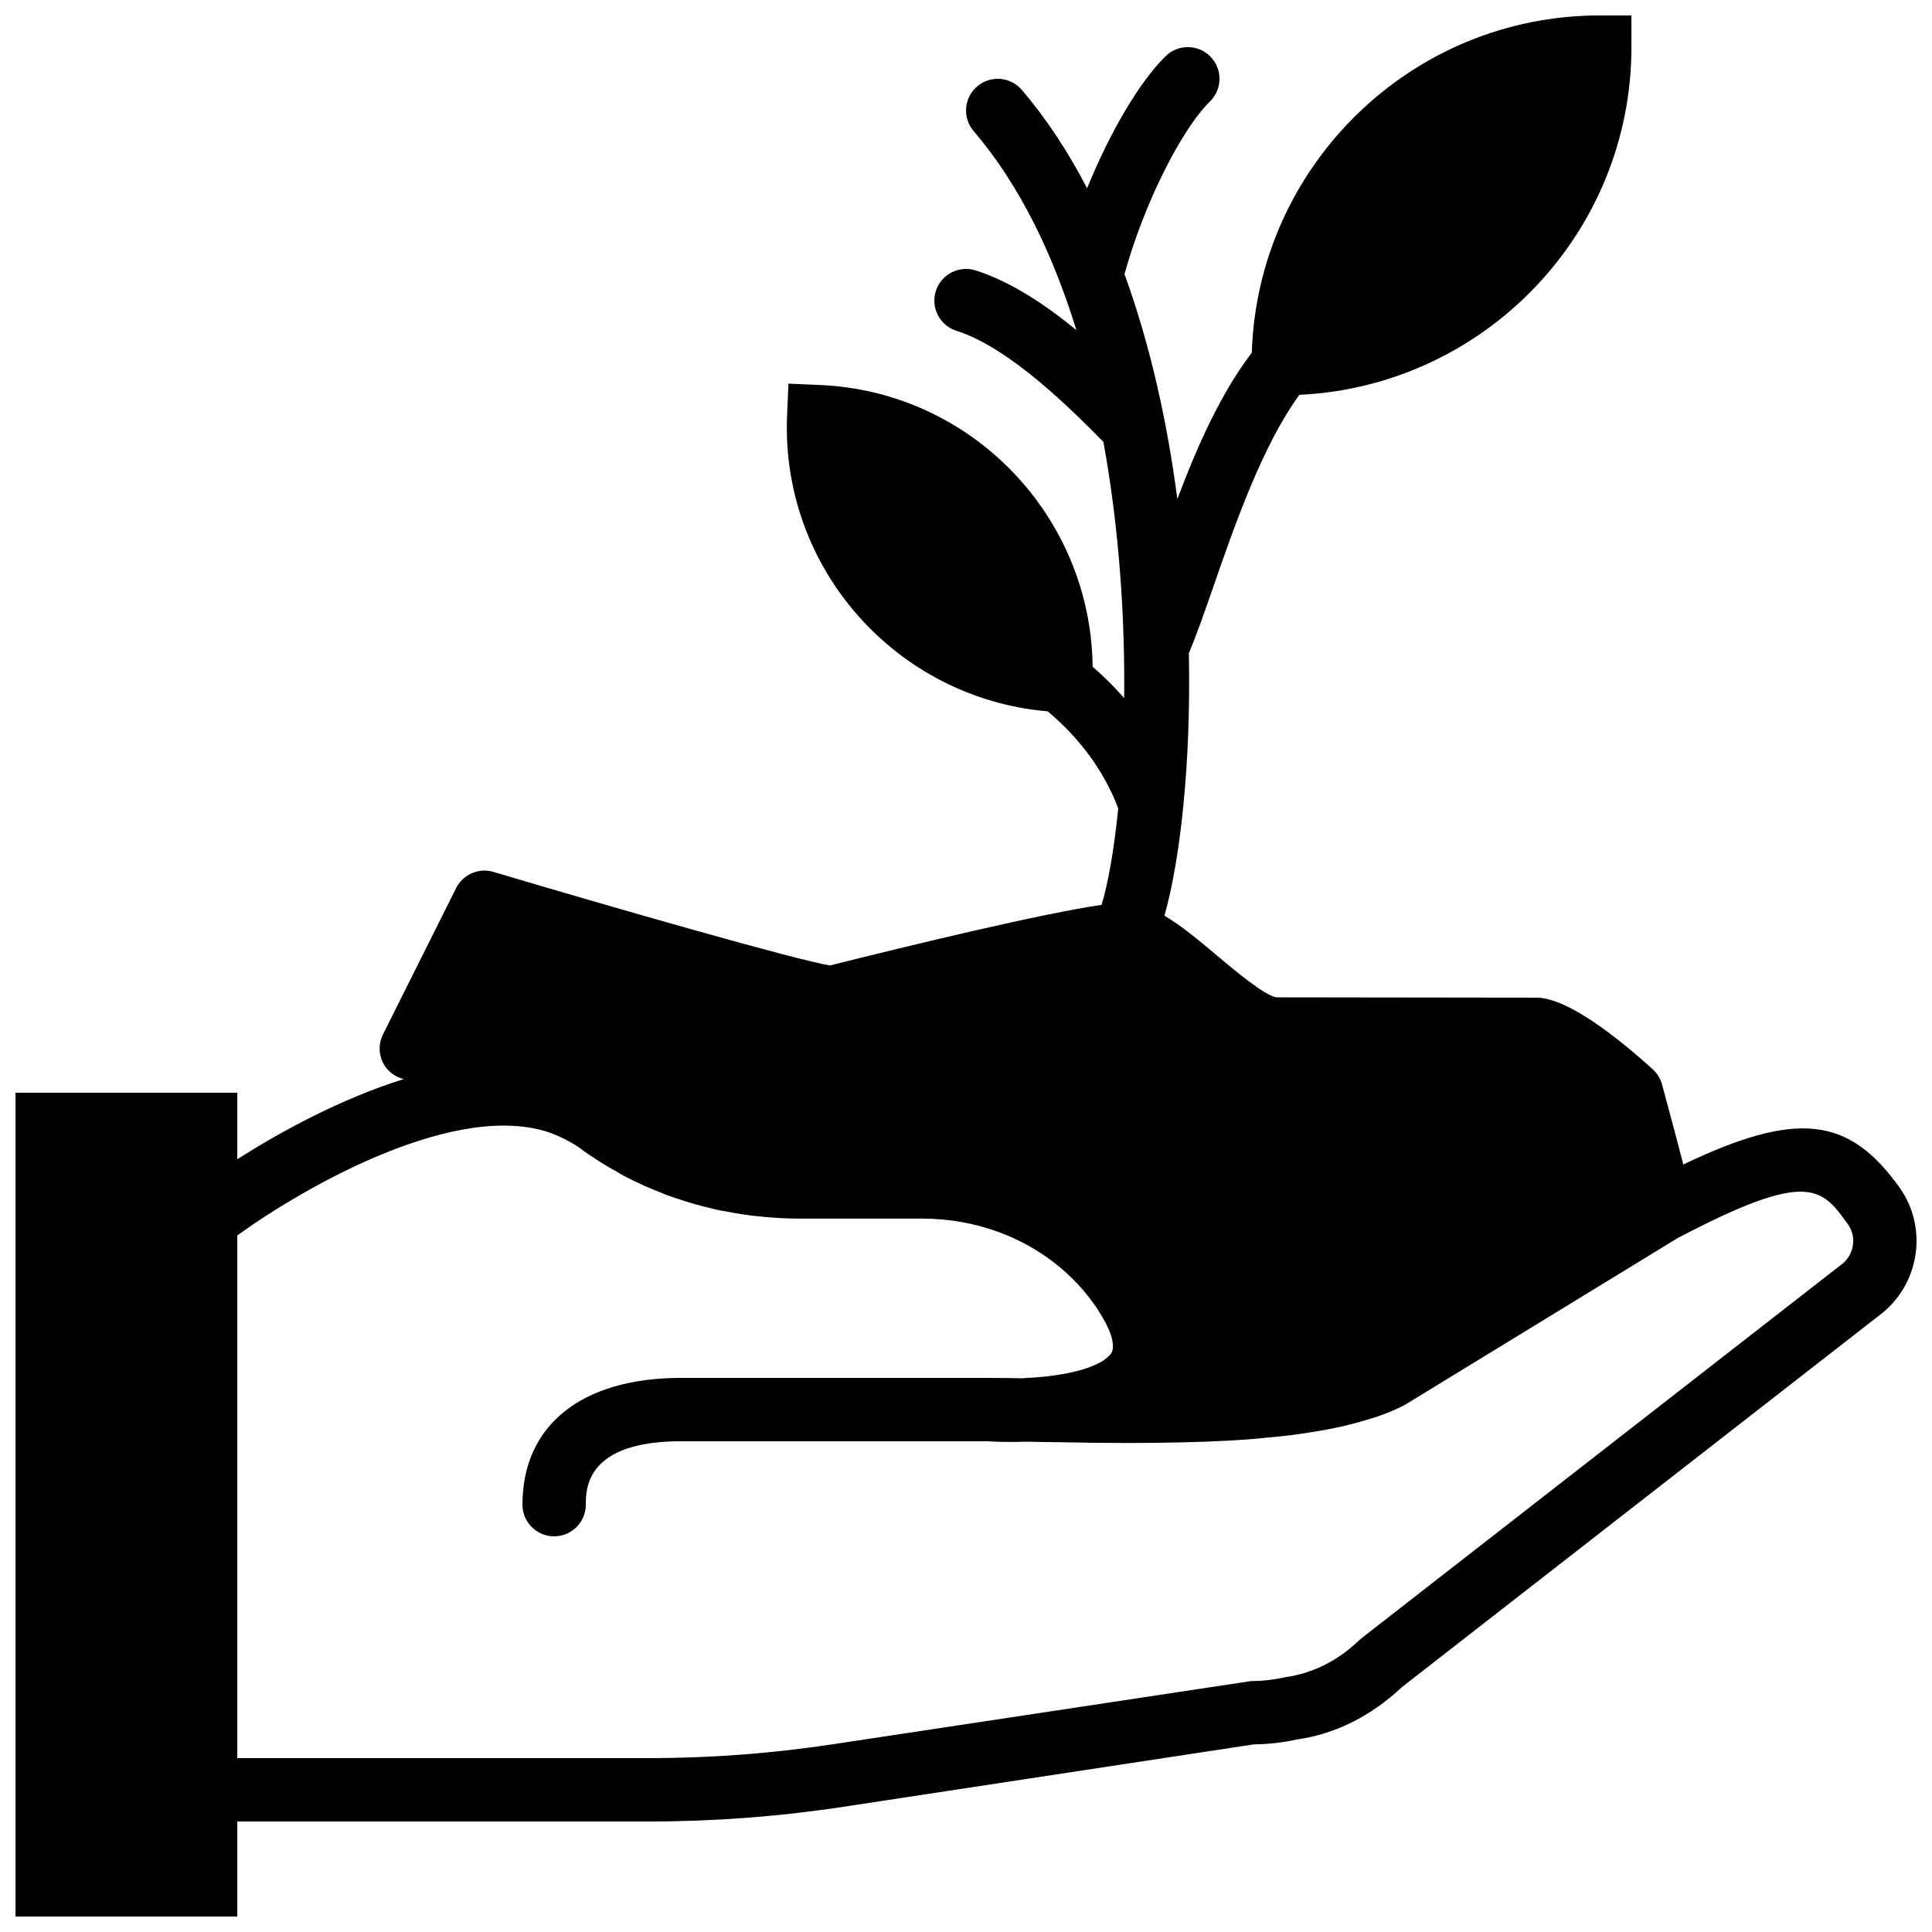 <?xml version="1.0" encoding="UTF-8"?>
<!-- Uploaded to: SVG Repo, www.svgrepo.com, Generator: SVG Repo Mixer Tools -->
<svg width="800px" height="800px" version="1.1" viewBox="144 144 512 512" xmlns="http://www.w3.org/2000/svg">
 <defs>
  <clipPath id="a">
   <path d="m148.09 148.09h503.81v503.81h-503.81z"/>
  </clipPath>
 </defs>
 <g clip-path="url(#a)">
  <path d="m632.35 478.83-127.48 99.273-0.648 0.562c-5.633 5.383-12.125 8.734-19.598 9.809-3.055 0.68-6.106 1.023-9.051 1.023l-110.71 16.727c-16.113 2.453-32.535 3.695-48.824 3.695h-109.16v-138.52c18.152-13.082 58.383-36.062 83.305-27.07 0.074 0.035 0.133 0.074 0.211 0.102 0.965 0.359 1.914 0.773 2.844 1.242 0.07 0.035 0.129 0.059 0.195 0.094 0.43 0.199 0.746 0.387 1.125 0.578 0.965 0.555 1.965 1.059 2.871 1.738 1.598 1.207 3.324 2.383 5.223 3.594 1.613 1.043 3.285 2.008 4.973 2.945 0.285 0.168 0.504 0.312 0.805 0.48l1.094 0.613c0.031 0.016 0.066 0.035 0.098 0.051 3.25 1.703 6.633 3.191 10.094 4.516 0.219 0.086 0.402 0.203 0.621 0.285l1.922 0.691c0.145 0.051 0.289 0.074 0.43 0.125 3.453 1.199 6.977 2.227 10.582 3.031 0.156 0.043 0.324 0.109 0.477 0.141l1.301 0.254c0.613 0.125 1.176 0.203 1.781 0.309 1.367 0.262 2.738 0.523 4.133 0.723 1.805 0.27 3.594 0.473 5.371 0.633 3.082 0.285 6.191 0.469 9.312 0.469h32.758c7.137 0 14.031 1.258 20.395 3.617 10.605 3.93 19.734 10.926 25.996 20.281 0.168 0.258 0.277 0.484 0.438 0.738 0.586 0.922 1.141 1.84 1.613 2.711l0.367 0.723c0.488 1 0.926 1.965 1.203 2.828 0.016 0.051 0.023 0.109 0.039 0.16 0.27 0.875 0.414 1.656 0.457 2.359 0.008 0.129 0.016 0.234 0.023 0.312 0.008 0.738-0.109 1.375-0.395 1.863-0.203 0.352-0.539 0.672-0.863 0.992-0.062 0.059-0.062 0.074-0.129 0.141-0.234 0.203-0.535 0.438-0.922 0.715-0.16 0.117-0.336 0.234-0.512 0.344-0.395 0.234-0.848 0.488-1.605 0.855-0.16 0.07-0.328 0.145-0.488 0.211-0.375 0.168-0.828 0.352-1.434 0.578-0.738 0.27-1.527 0.523-2.367 0.758-0.086 0.023-0.152 0.043-0.246 0.066-1.953 0.527-4.148 0.957-6.449 1.293-0.543 0.074-1.164 0.152-1.812 0.234-0.309 0.035-0.629 0.066-0.949 0.109-1.938 0.184-3.812 0.32-5.516 0.387-0.059 0-0.102 0.035-0.152 0.043-3.332-0.059-6.391-0.102-9.066-0.102h-81.594c-26.289 0-41.984 12.555-41.984 33.586 0 4.644 3.754 8.398 8.398 8.398 4.633 0 8.395-3.754 8.395-8.398 0-4.148 0-16.793 25.191-16.793h81.391c1.906 0.125 5.594 0.285 10.188 0.109 1.434 0.027 2.93 0.059 4.465 0.086 3.258 0.059 6.465 0.09 9.684 0.141l3.566 0.066c3.367 0.035 6.762 0.059 10.168 0.059 1.641 0 3.285-0.023 4.93-0.039 0.305 0 0.605 0 0.898-0.008 4.055-0.035 8.086-0.121 12.094-0.254 0.512-0.016 1.031-0.023 1.543-0.043 3.965-0.148 7.887-0.352 11.707-0.637 1.578-0.109 3.055-0.285 4.582-0.43 2.008-0.184 4.008-0.367 5.938-0.602 1.898-0.227 3.711-0.504 5.527-0.793 1.527-0.234 3.031-0.484 4.5-0.762 1.695-0.32 3.359-0.664 4.961-1.043 1.645-0.375 3.191-0.82 4.734-1.273 1.219-0.363 2.488-0.699 3.637-1.102 2.644-0.922 5.133-1.93 7.332-3.106l72.355-44.246c0.344-0.168 0.68-0.336 0.98-0.504 33.664-17.555 37.207-12.734 44.094-3.121 2.316 3.223 1.719 7.766-1.352 10.379m14.996-20.18c-13.367-18.613-26.961-20.527-57.266-6.043-1.336-5.273-3.184-12.125-5.644-21.211-0.418-1.555-1.277-2.949-2.469-4.031-9.562-8.656-22.672-18.969-30.824-18.969l-68.797-0.086c-2.981-0.25-11.395-7.328-15.91-11.133-4.91-4.129-9.453-7.902-13.855-10.504 4.242-15.082 7.055-40.473 6.465-69.559 2.043-4.844 4.168-10.918 6.586-17.887 5.523-15.969 12.988-37.34 22.711-50.59 48.895-2.309 87.992-42.691 87.992-92.148v-8.395h-8.398c-49.926 0-90.625 39.844-92.215 89.383-8.176 10.68-14.5 24.863-19.723 38.777-2.644-20.219-7.137-40.699-14.004-59.602 4.902-17.91 14.793-38.047 22.66-45.77 3.309-3.25 3.359-8.566 0.109-11.875-3.25-3.316-8.57-3.359-11.871-0.117-7.078 6.953-14.828 20.336-20.816 35-4.945-9.516-10.672-18.316-17.305-26.066-3.016-3.527-8.305-3.93-11.832-0.914-3.527 3.008-3.938 8.312-0.926 11.832 12.27 14.34 21.062 32.762 27.223 52.738-8.102-6.648-17.348-12.855-26.707-15.816-4.394-1.395-9.137 1.047-10.539 5.473-1.402 4.418 1.047 9.137 5.473 10.531 14.309 4.531 30.918 21.328 38.902 29.402l0.035 0.035c4.266 23.359 5.734 47.141 5.5 67.887-2.543-2.902-5.332-5.676-8.355-8.301-0.438-39.82-31.965-72.918-72.223-74.656l-8.387-0.363-0.359 8.391c-1.75 40.555 28.992 75.039 69.07 78.457 8.691 7.305 14.965 15.938 18.691 25.711-1.109 10.992-2.688 19.836-4.418 25.57-15.559 2.242-49.91 10.539-71.984 16.055-8.676-1.371-56.637-15.105-89.164-24.781-3.906-1.176-8.078 0.648-9.91 4.293l-19.379 38.77c-1.168 2.324-1.184 5.062-0.051 7.414 1.09 2.242 3.148 3.828 5.559 4.422-17.18 5.352-33.301 14.359-44.117 21.23v-17.617h-58.777v218.32h58.777v-25.191h109.16c17.129 0 34.41-1.301 51.352-3.879l108.84-16.551c3.965-0.051 7.988-0.52 11.555-1.324 10.027-1.402 19.609-6.199 27.727-13.855l127.28-99.117 0.199-0.16c9.902-8.203 11.816-22.77 4.359-33.176" fill-rule="evenodd"/>
 </g>
</svg>